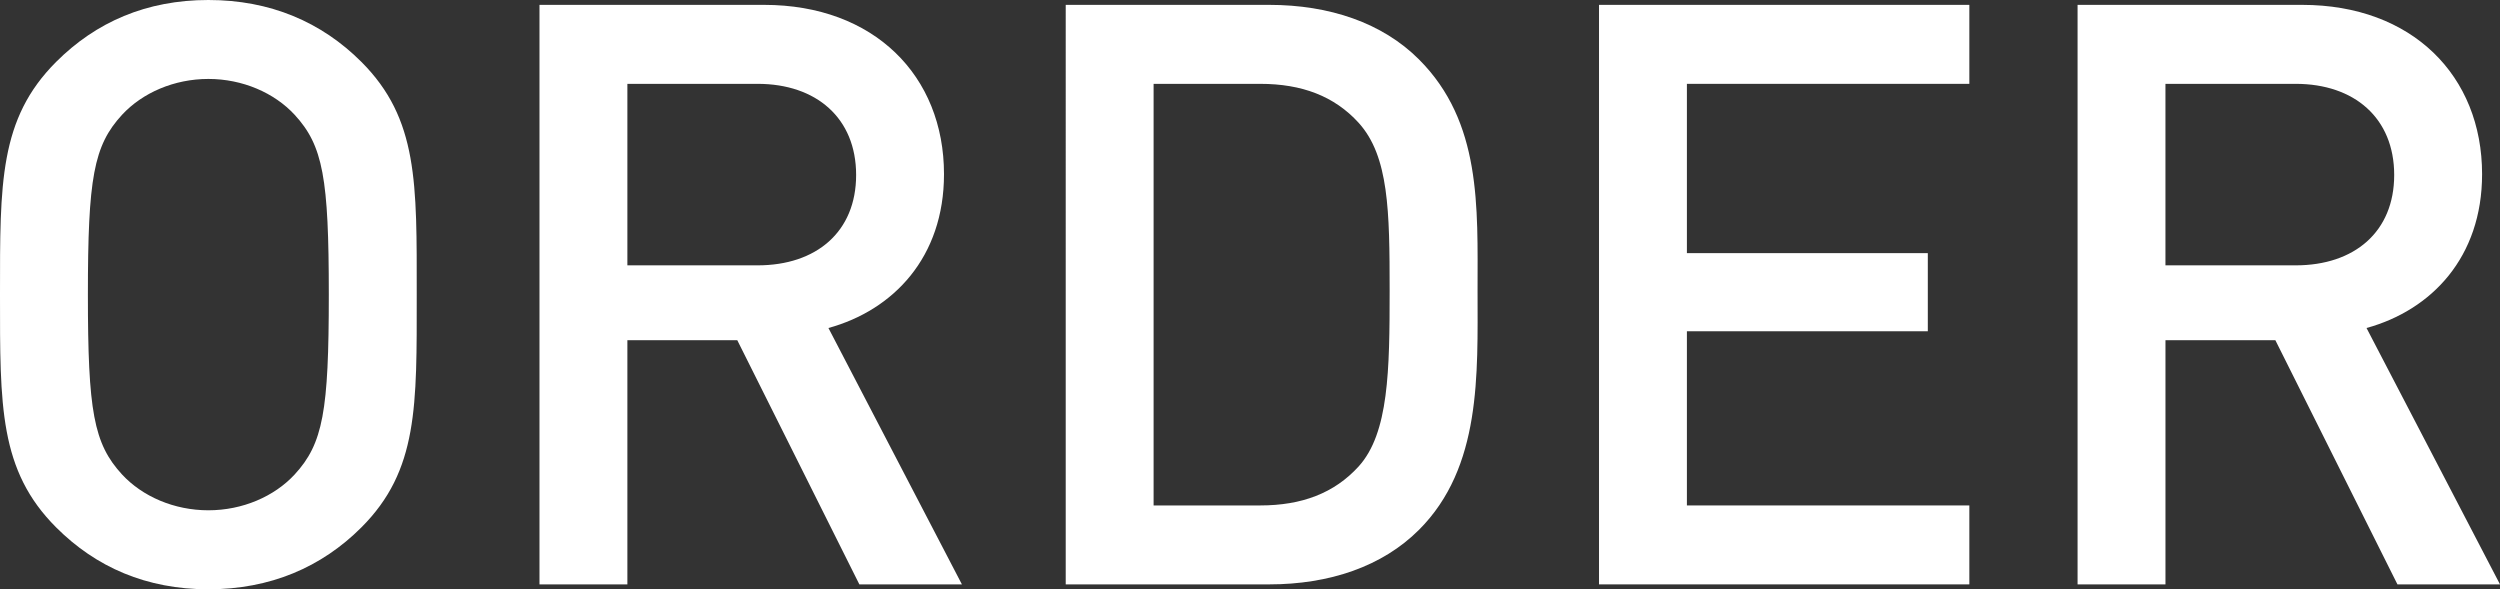 <?xml version="1.0" encoding="UTF-8"?>
<svg id="_レイヤー_2" data-name="レイヤー 2" xmlns="http://www.w3.org/2000/svg" viewBox="0 0 134.531 31.711">
  <rect x="0" y="0" width="134.531" height="31.711" fill="#333333" stroke="none"/>
  <defs>
    <style>
      .cls-1 {
        fill: #fff;
      }
    </style>
  </defs>
  <g id="_文字" data-name="文字">
    <g>
      <path class="cls-1" d="M19.446,28.382c-2.146,2.146-4.904,3.329-8.233,3.329s-6.045-1.183-8.19-3.329C-.044,25.315 0,21.855 0,15.855S-.044,6.396,3.022,3.329C5.168,1.183,7.884,0,11.213,0s6.087,1.183,8.233,3.329c3.067,3.067,2.979,6.526,2.979,12.526s.087,9.461-2.979,12.527ZM15.855,6.176c-1.094-1.183-2.803-1.928-4.642-1.928-1.841,0-3.548.745-4.644,1.928-1.533,1.664-1.839,3.415-1.839,9.678s.307,8.015,1.839,9.68c1.096,1.183,2.803,1.926,4.644,1.926,1.839,0,3.548-.743,4.642-1.926,1.533-1.664,1.839-3.416,1.839-9.68s-.307-8.014-1.839-9.678Z"/>
      <path class="cls-1" d="M46.244,31.447l-6.57-13.141h-5.913v13.141h-4.73V.262h12.088c5.913,0,9.68,3.812,9.68,9.11,0,4.469-2.716,7.315-6.219,8.279l7.183,13.796h-5.519ZM40.77,4.512h-7.009v9.767h7.009c3.153,0,5.3-1.798,5.3-4.863s-2.147-4.904-5.3-4.904Z"/>
      <path class="cls-1" d="M76.358,28.512c-1.971,1.973-4.819,2.935-8.06,2.935h-10.949V.262h10.949c3.241,0,6.089.964,8.06,2.935,3.372,3.373,3.153,7.928,3.153,12.439,0,4.512.219,9.505-3.153,12.877ZM73.116,6.613c-1.313-1.445-3.067-2.101-5.3-2.101h-5.738v22.687h5.738c2.233,0,3.986-.657,5.3-2.103,1.62-1.796,1.664-5.168,1.664-9.461,0-4.291-.044-7.226-1.664-9.022Z"/>
      <path class="cls-1" d="M86.047,31.447V.262h19.928v4.25h-15.199v9.11h12.964v4.204h-12.964v9.373h15.199v4.248h-19.928Z"/>
      <path class="cls-1" d="M129.012,31.447l-6.57-13.141h-5.913v13.141h-4.73V.262h12.088c5.913,0,9.68,3.812,9.68,9.11,0,4.469-2.716,7.315-6.219,8.279l7.183,13.796h-5.519ZM123.537,4.512h-7.009v9.767h7.009c3.153,0,5.3-1.798,5.3-4.863s-2.147-4.904-5.3-4.904Z"/>
    </g>
  </g>
</svg>